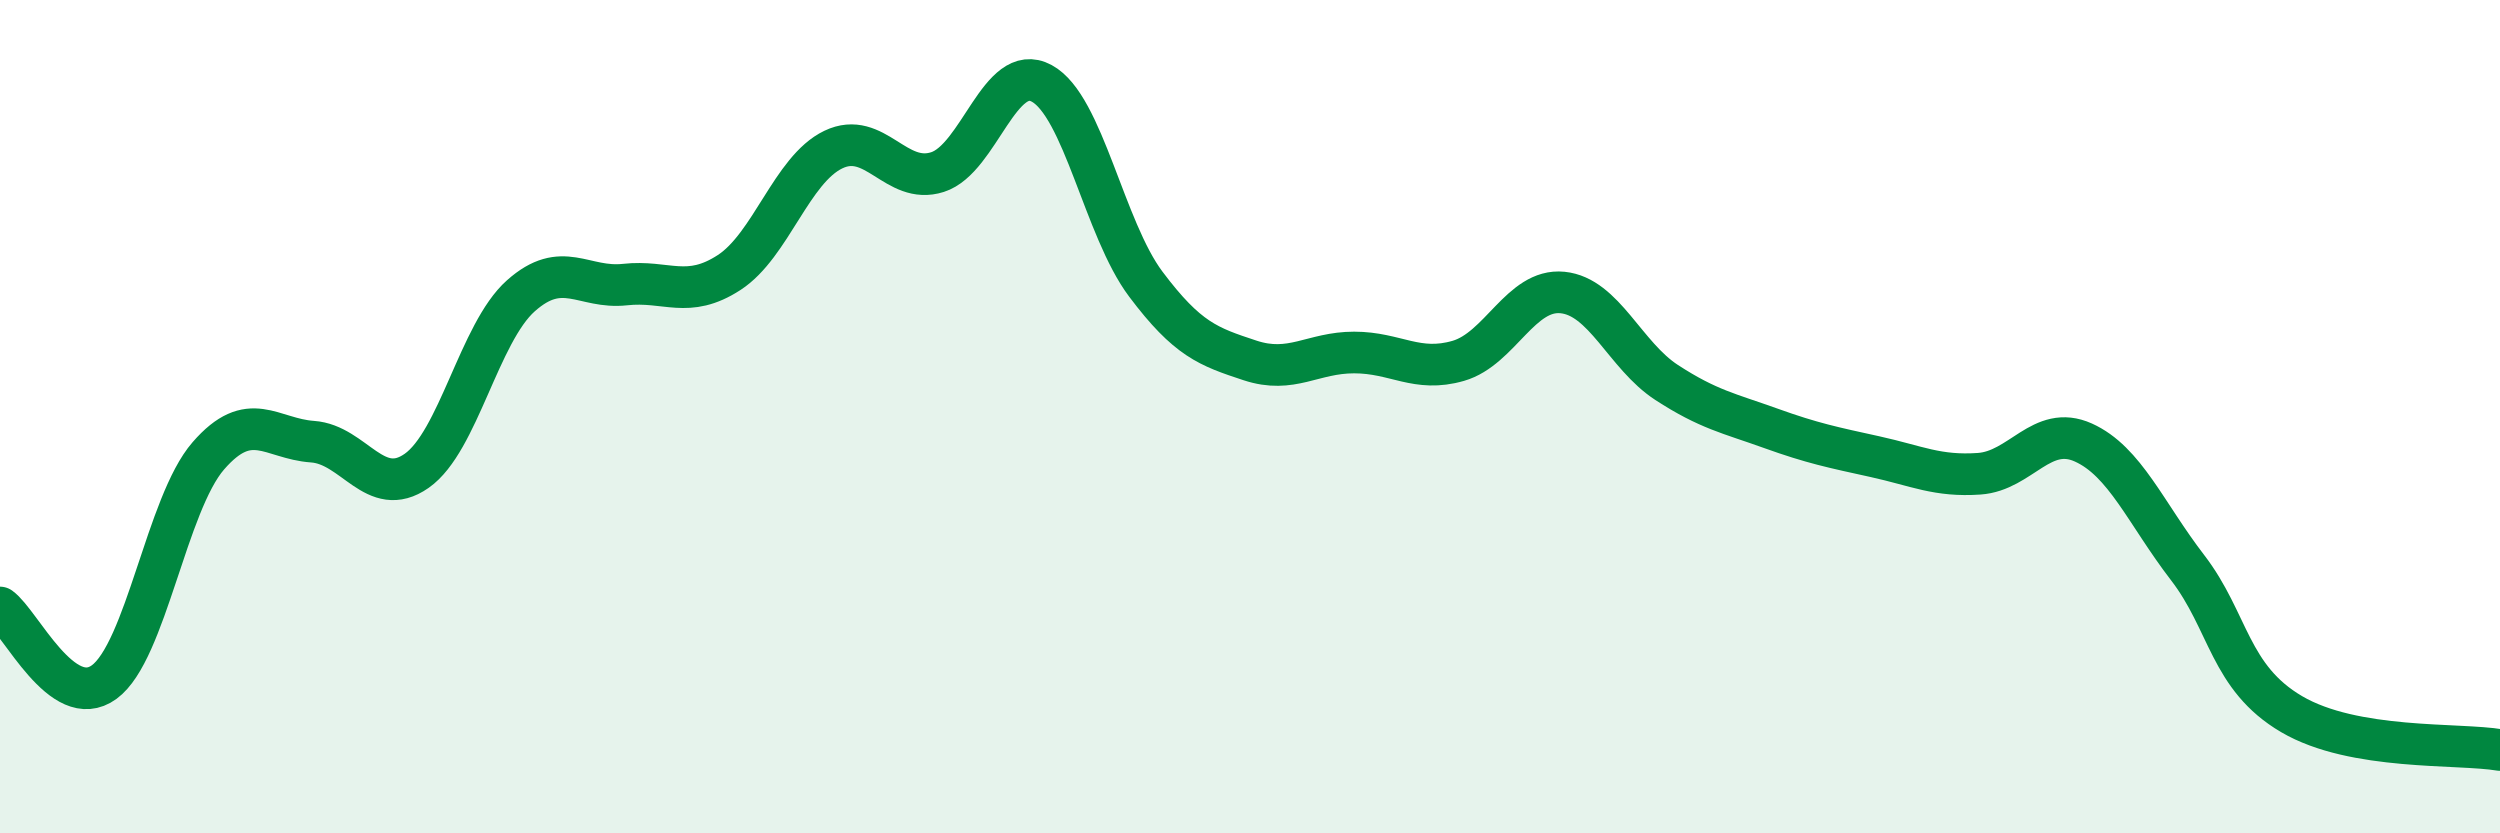 
    <svg width="60" height="20" viewBox="0 0 60 20" xmlns="http://www.w3.org/2000/svg">
      <path
        d="M 0,14.58 C 0.5,14.94 1.5,17.1 2.5,16.37 C 3.5,15.64 4,12.09 5,10.94 C 6,9.79 6.5,10.53 7.5,10.6 C 8.5,10.67 9,12 10,11.3 C 11,10.6 11.5,7.99 12.5,7.1 C 13.5,6.21 14,6.94 15,6.83 C 16,6.72 16.5,7.19 17.5,6.54 C 18.5,5.89 19,4.07 20,3.59 C 21,3.11 21.5,4.45 22.5,4.13 C 23.5,3.81 24,1.46 25,2 C 26,2.54 26.5,5.49 27.5,6.82 C 28.5,8.15 29,8.32 30,8.65 C 31,8.98 31.5,8.46 32.5,8.46 C 33.5,8.46 34,8.95 35,8.66 C 36,8.37 36.5,6.92 37.5,7.02 C 38.5,7.12 39,8.53 40,9.18 C 41,9.83 41.5,9.92 42.5,10.28 C 43.5,10.64 44,10.74 45,10.96 C 46,11.18 46.5,11.44 47.5,11.37 C 48.5,11.3 49,10.17 50,10.62 C 51,11.07 51.5,12.32 52.5,13.62 C 53.5,14.92 53.5,16.26 55,17.14 C 56.5,18.02 59,17.83 60,18L60 20L0 20Z"
        fill="#008740"
        opacity="0.1"
        stroke-linecap="round"
        stroke-linejoin="round"
      />
      <path
        d="M 0,14.58 C 0.5,14.94 1.5,17.1 2.5,16.37 C 3.5,15.64 4,12.09 5,10.94 C 6,9.79 6.5,10.53 7.5,10.6 C 8.5,10.67 9,12 10,11.3 C 11,10.6 11.5,7.99 12.5,7.1 C 13.5,6.21 14,6.94 15,6.83 C 16,6.72 16.5,7.19 17.5,6.54 C 18.5,5.89 19,4.07 20,3.59 C 21,3.11 21.5,4.45 22.5,4.13 C 23.5,3.81 24,1.46 25,2 C 26,2.54 26.5,5.49 27.5,6.82 C 28.5,8.15 29,8.32 30,8.65 C 31,8.98 31.5,8.46 32.5,8.46 C 33.5,8.46 34,8.95 35,8.66 C 36,8.37 36.5,6.92 37.5,7.02 C 38.5,7.12 39,8.53 40,9.18 C 41,9.83 41.5,9.92 42.5,10.28 C 43.5,10.64 44,10.74 45,10.96 C 46,11.18 46.5,11.44 47.5,11.37 C 48.5,11.3 49,10.17 50,10.62 C 51,11.07 51.5,12.32 52.5,13.62 C 53.5,14.92 53.5,16.26 55,17.14 C 56.5,18.02 59,17.83 60,18"
        stroke="#008740"
        stroke-width="1"
        fill="none"
        stroke-linecap="round"
        stroke-linejoin="round"
      />
    </svg>
  